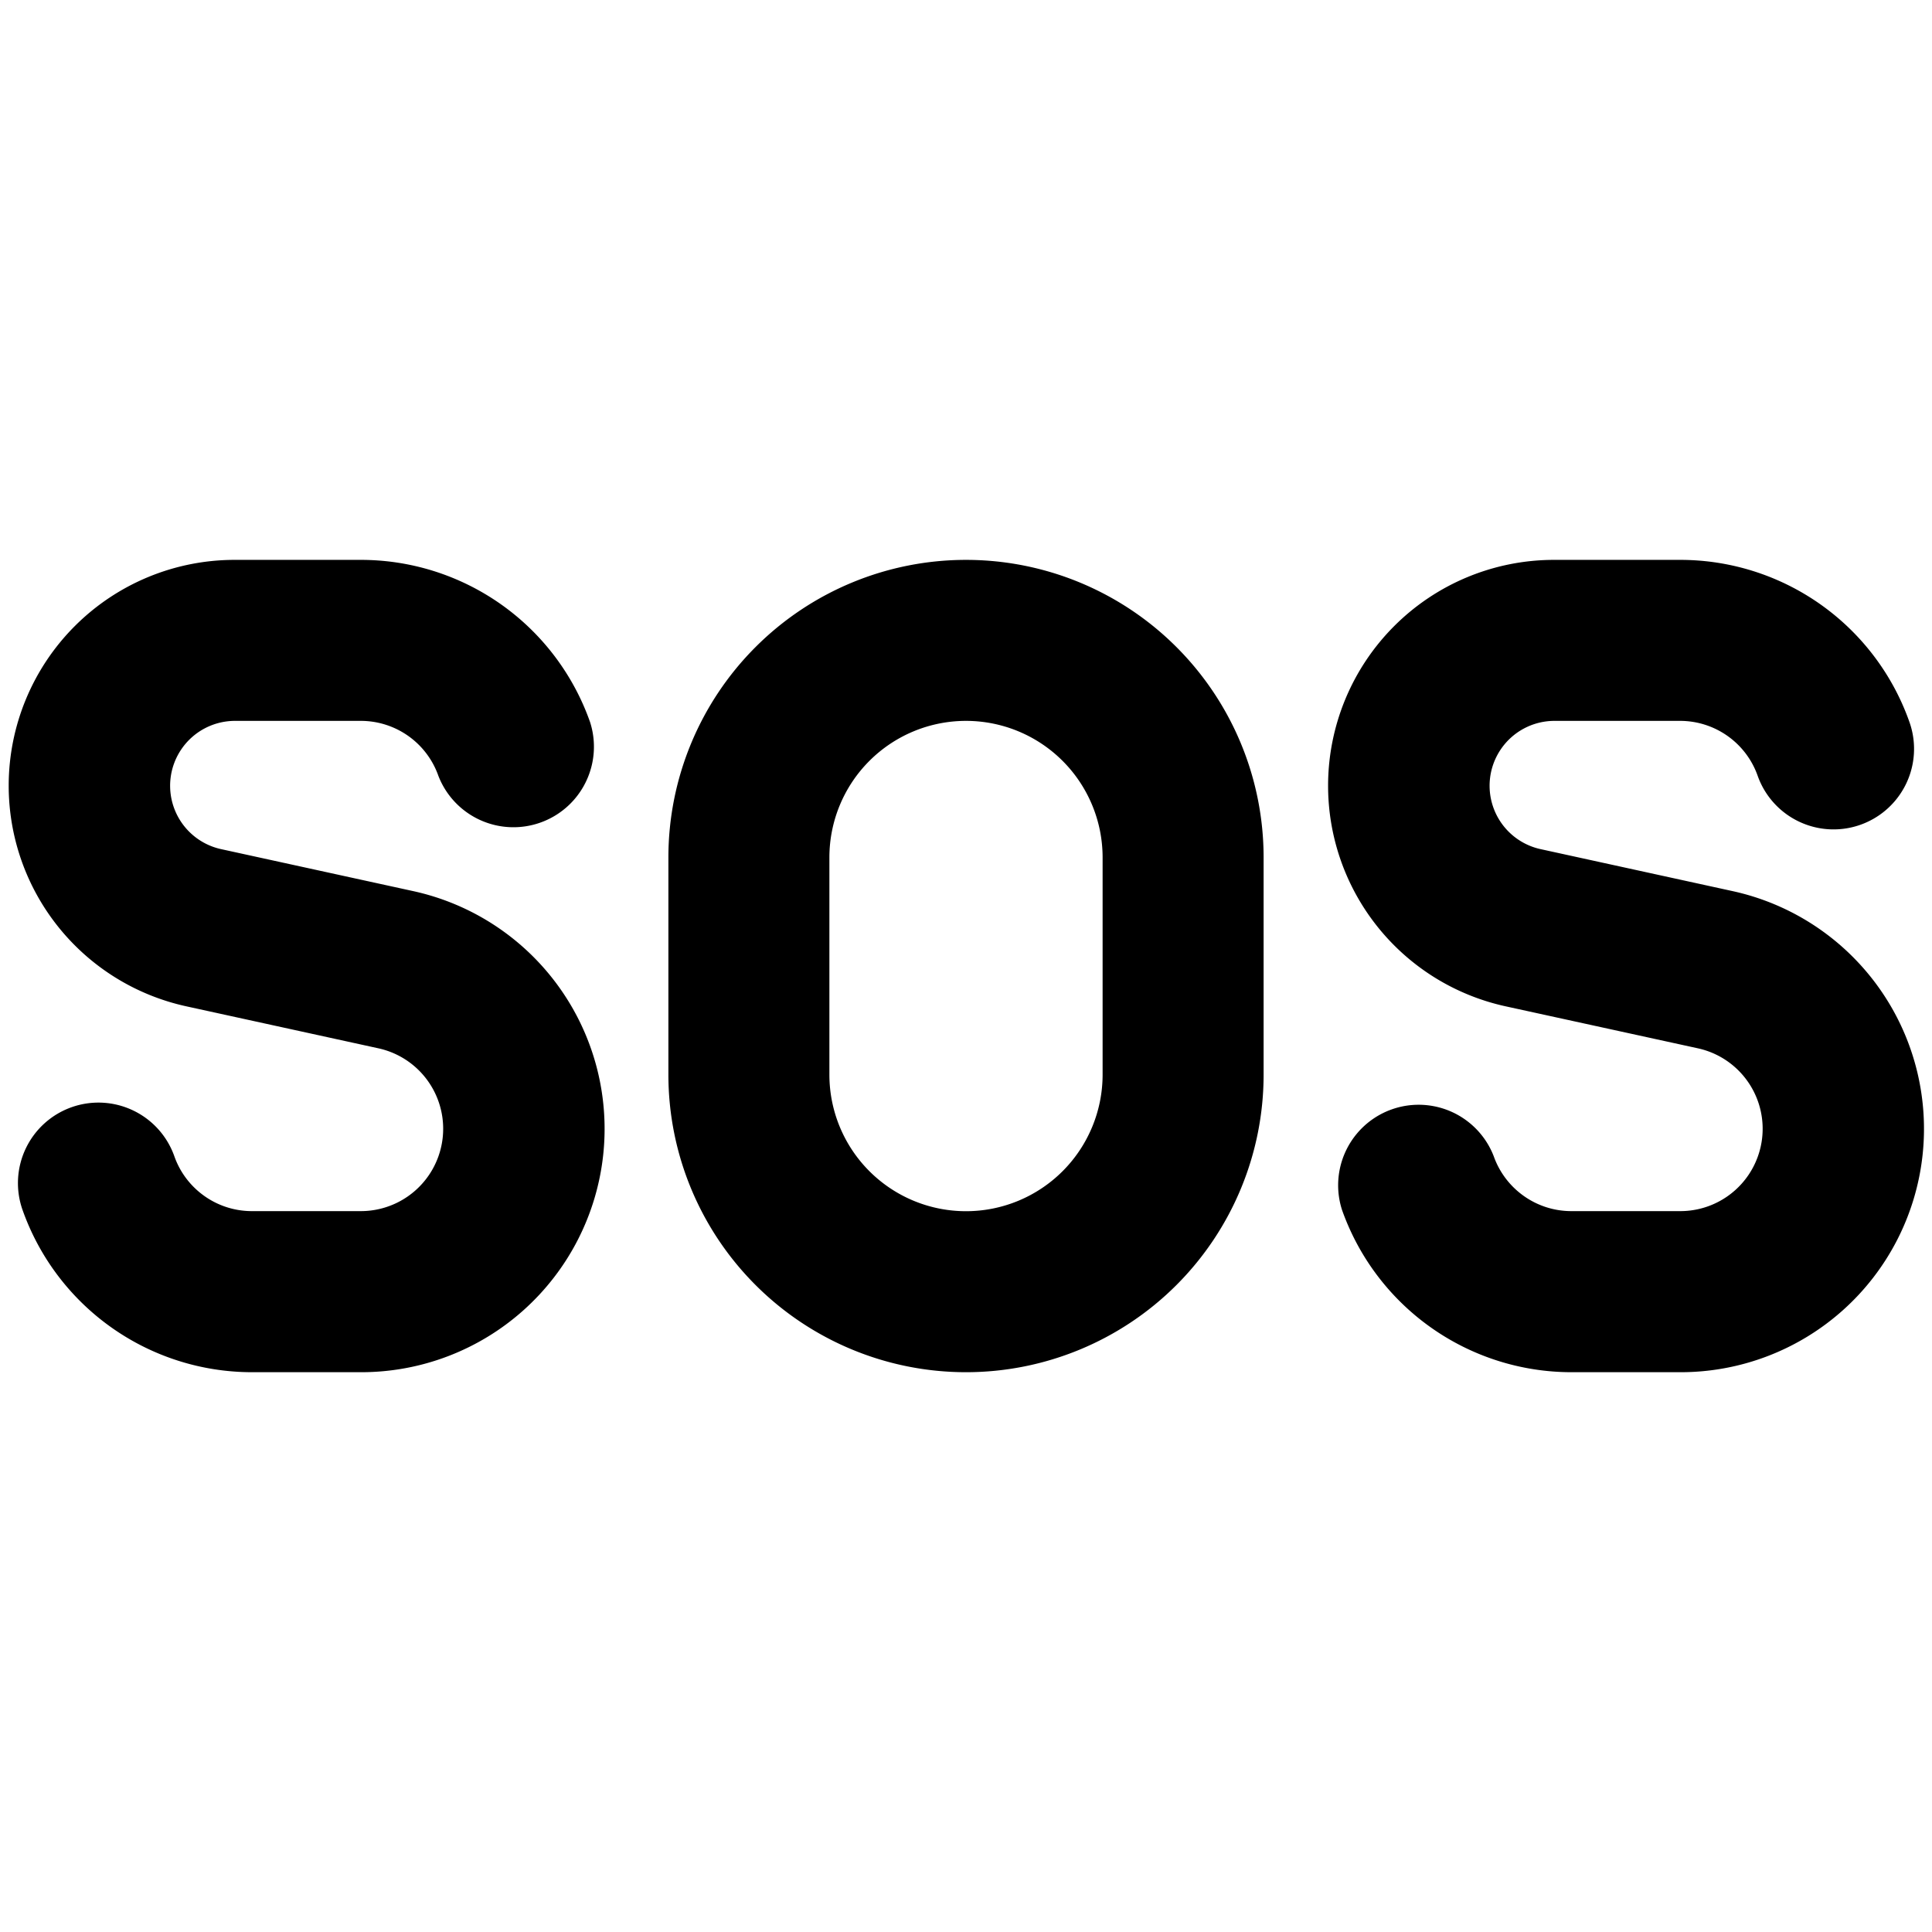 <svg xmlns="http://www.w3.org/2000/svg" fill="none" viewBox="0 0 24 24"><path fill="#000000" fill-rule="evenodd" d="M0.108 9.76a2.806 2.806 0 0 1 2.805 -2.805H4.48A3.018 3.018 0 0 1 7.33 8.97a1 1 0 0 1 -1.885 0.666 1.021 1.021 0 0 0 -0.965 -0.681H2.913a0.806 0.806 0 0 0 -0.172 1.592l2.384 0.521a3.023 3.023 0 0 1 -0.646 5.978H3.13A3.024 3.024 0 0 1 0.28 15.03a1 1 0 0 1 1.886 -0.666c0.14 0.398 0.52 0.681 0.964 0.681h1.35a1.023 1.023 0 0 0 0.218 -2.023l-2.383 -0.521A2.806 2.806 0 0 1 0.108 9.76Zm16.39 0a2.806 2.806 0 0 1 2.806 -2.805h1.566a3.018 3.018 0 0 1 2.85 2.015 1 1 0 0 1 -1.886 0.666 1.022 1.022 0 0 0 -0.965 -0.681h-1.565a0.806 0.806 0 0 0 -0.172 1.592l2.383 0.521a3.023 3.023 0 0 1 -0.646 5.978h-1.348a3.024 3.024 0 0 1 -2.85 -2.016 1 1 0 0 1 1.885 -0.666c0.141 0.398 0.521 0.681 0.965 0.681h1.348a1.023 1.023 0 0 0 0.22 -2.023l-2.385 -0.521a2.805 2.805 0 0 1 -2.206 -2.74Zm-6.195 0.892a1.697 1.697 0 1 1 3.394 0v2.697a1.697 1.697 0 1 1 -3.394 0v-2.697ZM12 6.955a3.697 3.697 0 0 0 -3.697 3.697v2.697a3.697 3.697 0 1 0 7.394 0v-2.697A3.697 3.697 0 0 0 12 6.955Z" clip-rule="evenodd" stroke-width="1"></path></svg>